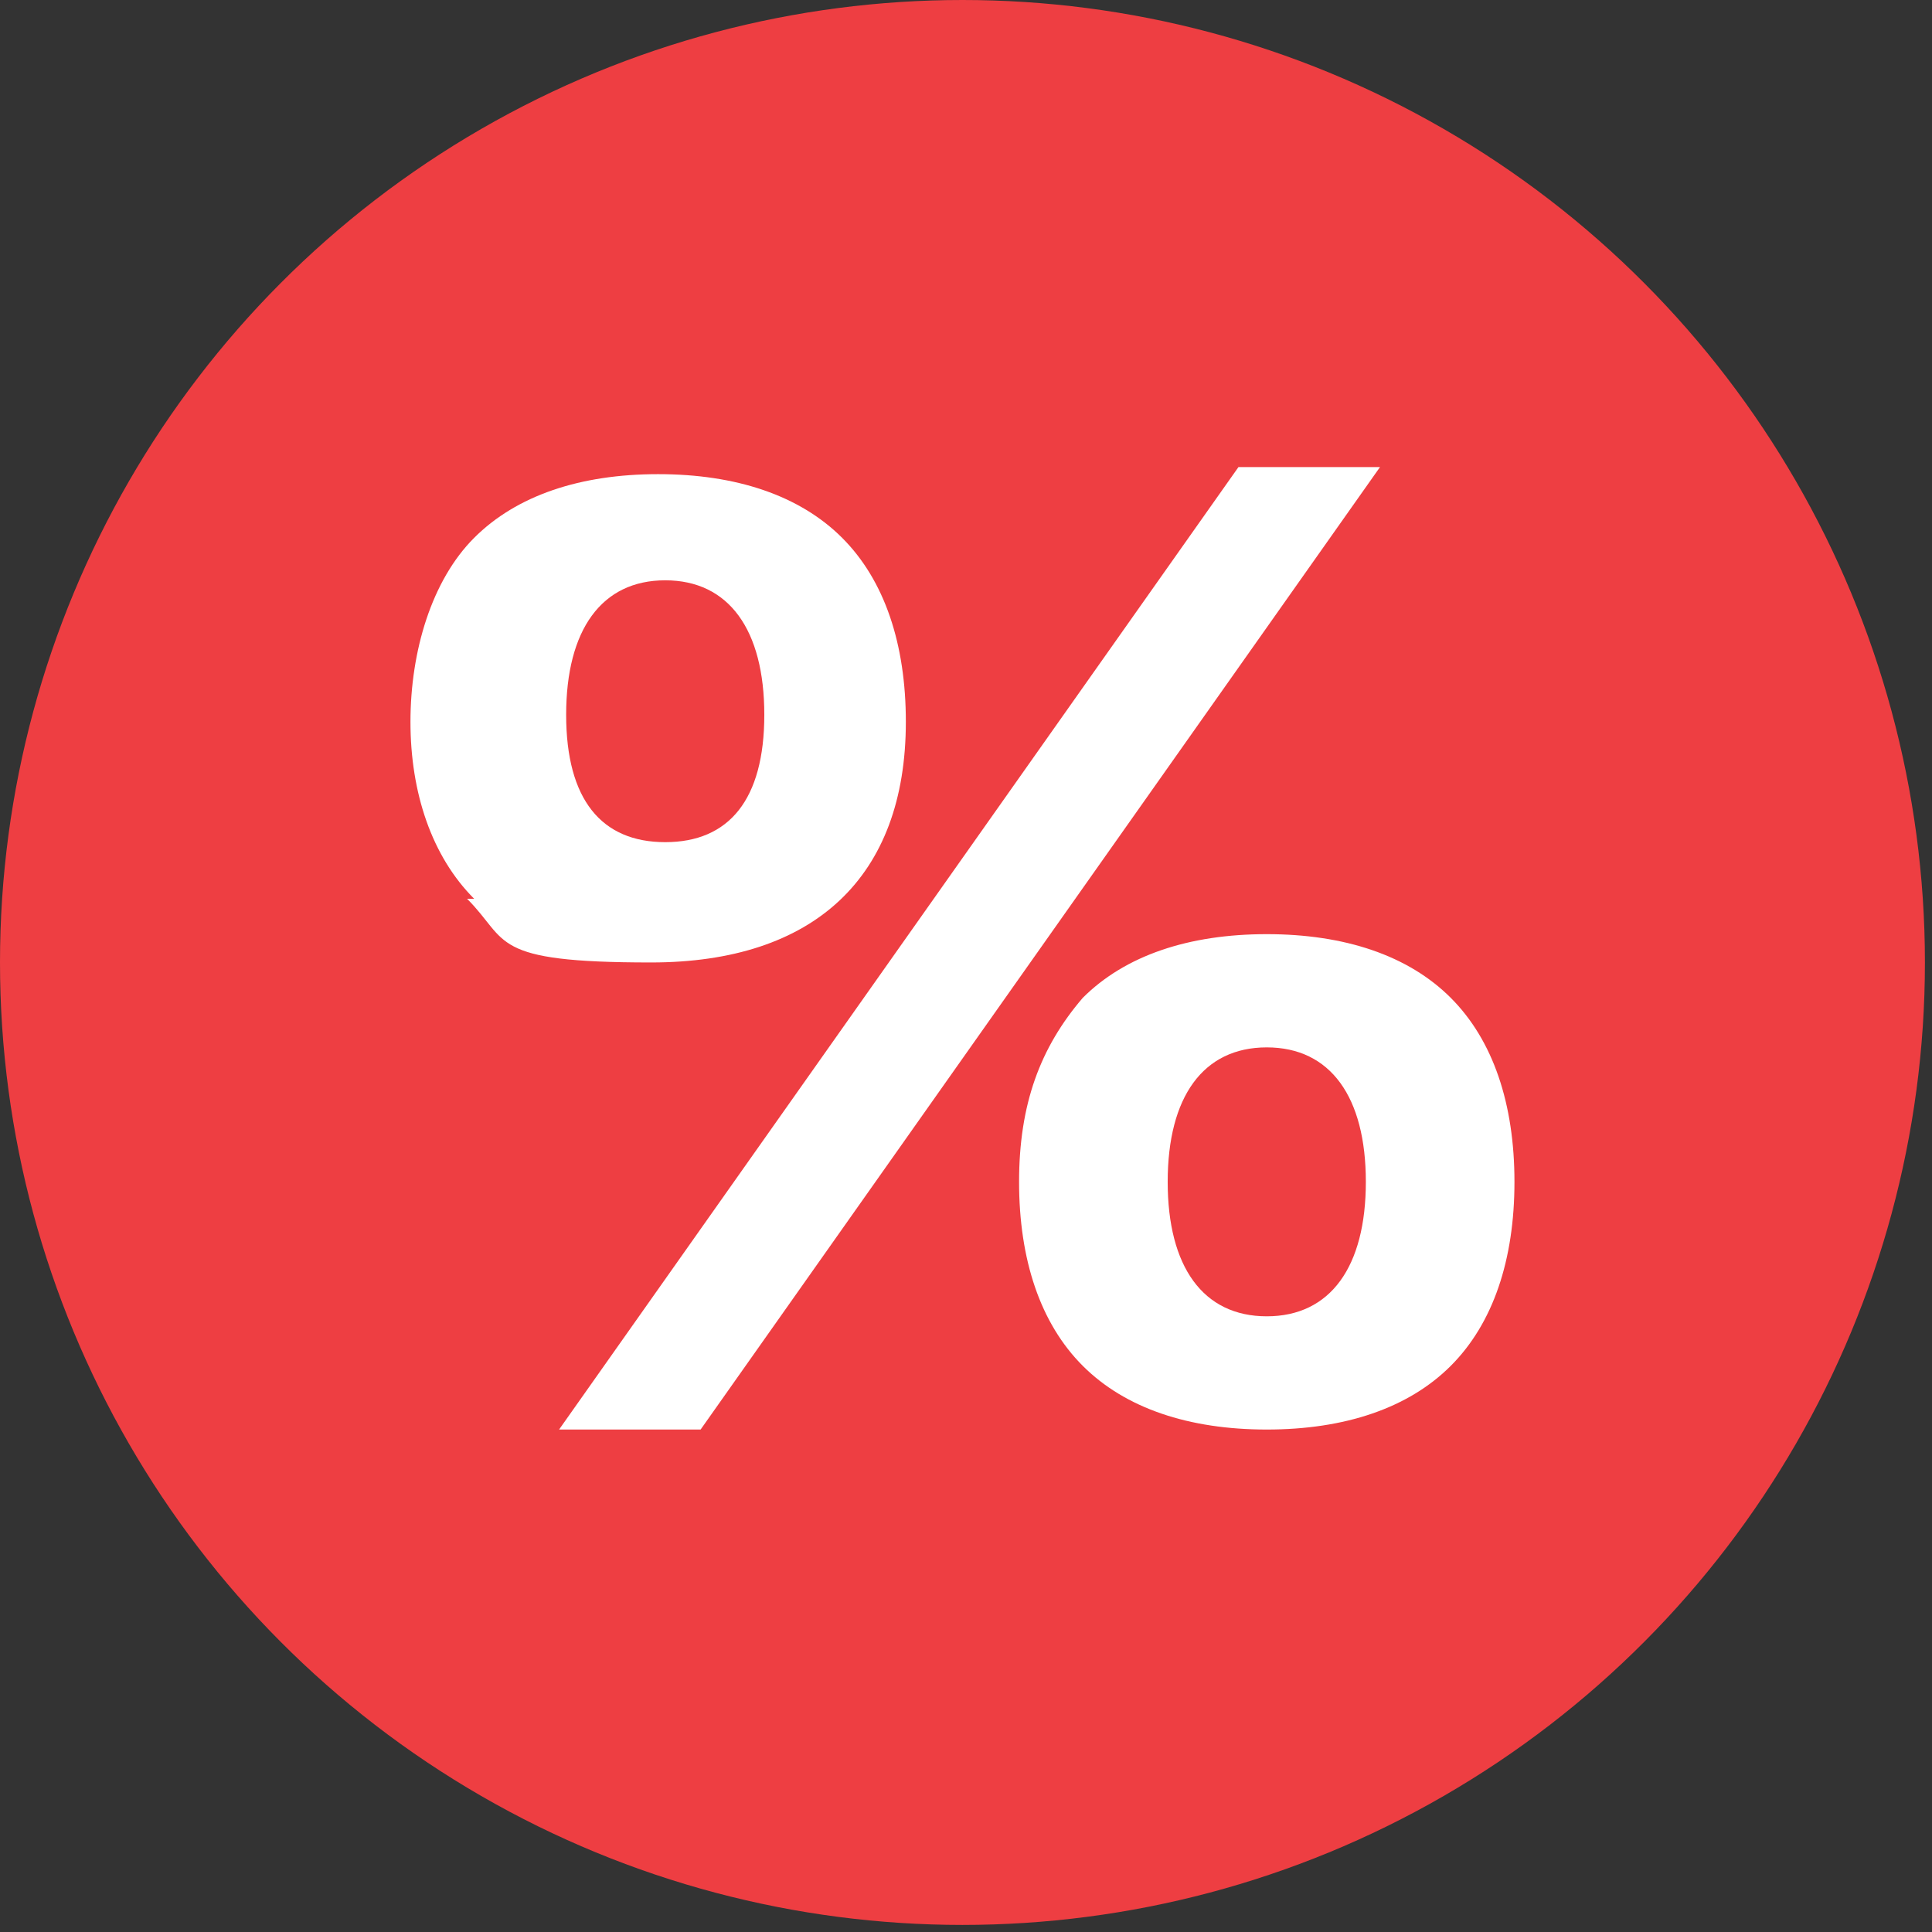 <?xml version="1.0" encoding="UTF-8"?>
<svg xmlns="http://www.w3.org/2000/svg" id="Layer_1" version="1.1" viewBox="0 0 27.3 27.3">
  <rect x="0" y="0" width="27.3" height="27.3" fill="#333333" stroke="none"/>
  <defs>
    <style>
      .st0 {
        fill: #ee3e42;
      }

      .st1 {
        fill: #fff;
      }
    </style>
  </defs>
  <circle class="st0" cx="13.6" cy="13.6" r="13.6"></circle>
  <path class="st1" d="M6.7,12.7c-.6-.6-.9-1.5-.9-2.5s.3-2,.9-2.6c.6-.6,1.5-.9,2.6-.9s2,.3,2.6.9c.6.6.9,1.5.9,2.6,0,2.2-1.3,3.4-3.6,3.4s-2-.3-2.6-.9ZM17.4,6.6h2.1l-9.6,13.6h-2l9.6-13.6ZM10.8,10.1c0-1.2-.5-1.9-1.4-1.9s-1.4.7-1.4,1.9.5,1.8,1.4,1.8,1.4-.6,1.4-1.8ZM15.3,19.3c-.6-.6-.9-1.5-.9-2.6s.3-1.9.9-2.6c.6-.6,1.5-.9,2.6-.9s2,.3,2.6.9c.6.6.9,1.5.9,2.6s-.3,2-.9,2.6c-.6.6-1.5.9-2.6.9s-2-.3-2.6-.9ZM19.3,16.7c0-1.2-.5-1.9-1.4-1.9s-1.4.7-1.4,1.9.5,1.9,1.4,1.9,1.4-.7,1.4-1.9Z"></path>
</svg>

